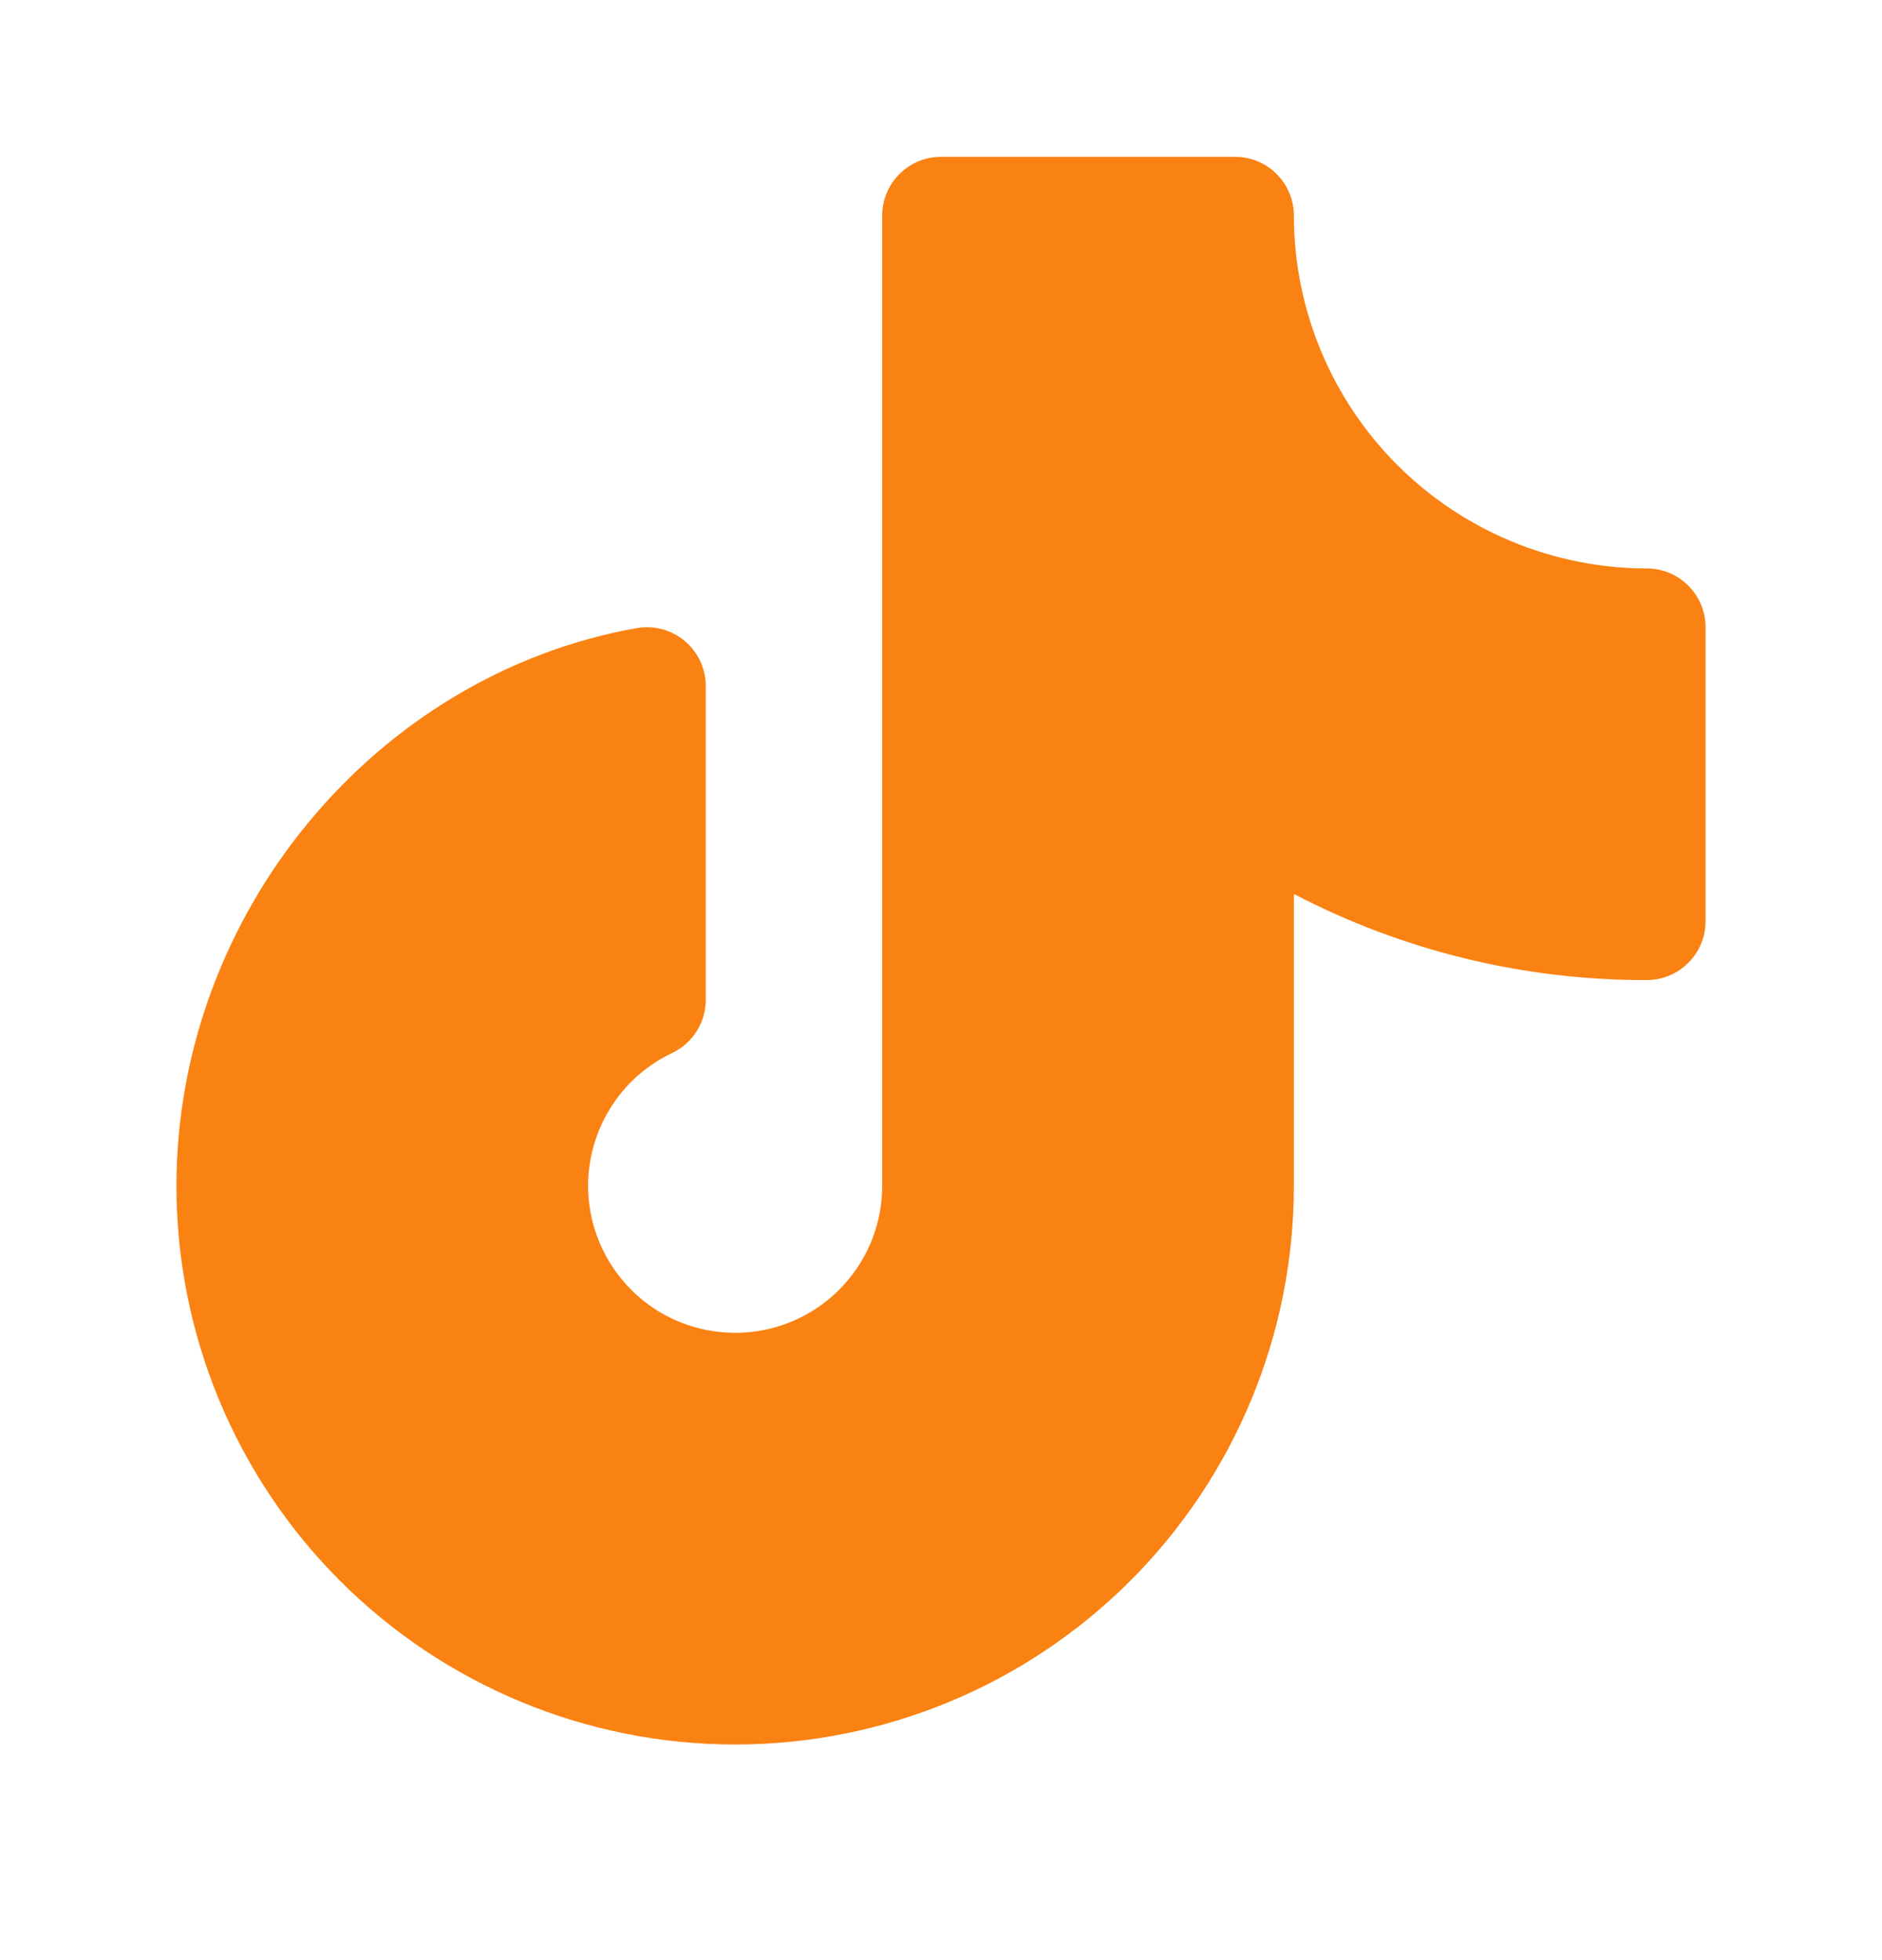 <svg width="24" height="25" viewBox="0 0 24 25" fill="none" xmlns="http://www.w3.org/2000/svg">
<path d="M21.75 8V11.75C21.75 11.949 21.671 12.14 21.53 12.28C21.39 12.421 21.199 12.5 21 12.5C19.433 12.504 17.889 12.127 16.5 11.402V15.125C16.5 17.015 15.749 18.827 14.413 20.163C13.077 21.499 11.265 22.25 9.375 22.25C7.485 22.25 5.673 21.499 4.337 20.163C3.001 18.827 2.25 17.015 2.25 15.125C2.25 11.666 4.773 8.607 8.119 8.011C8.227 7.992 8.338 7.997 8.443 8.025C8.549 8.053 8.648 8.104 8.732 8.175C8.816 8.245 8.883 8.333 8.93 8.433C8.976 8.532 9 8.64 9 8.75V12.752C9 12.894 8.96 13.033 8.884 13.153C8.808 13.273 8.7 13.369 8.572 13.43C8.268 13.574 8.009 13.796 7.822 14.074C7.634 14.352 7.524 14.675 7.503 15.01C7.483 15.345 7.553 15.68 7.706 15.978C7.859 16.277 8.089 16.529 8.372 16.709C8.656 16.888 8.982 16.988 9.318 16.998C9.653 17.009 9.985 16.929 10.279 16.767C10.573 16.605 10.818 16.367 10.989 16.079C11.16 15.79 11.25 15.46 11.25 15.125V2.75C11.25 2.551 11.329 2.36 11.47 2.22C11.61 2.079 11.801 2 12 2H15.75C15.949 2 16.14 2.079 16.28 2.22C16.421 2.36 16.5 2.551 16.5 2.75C16.501 3.943 16.976 5.087 17.819 5.931C18.663 6.774 19.807 7.249 21 7.25C21.199 7.25 21.39 7.329 21.53 7.47C21.671 7.61 21.75 7.801 21.75 8Z" fill="#FA8212"/>
</svg>

